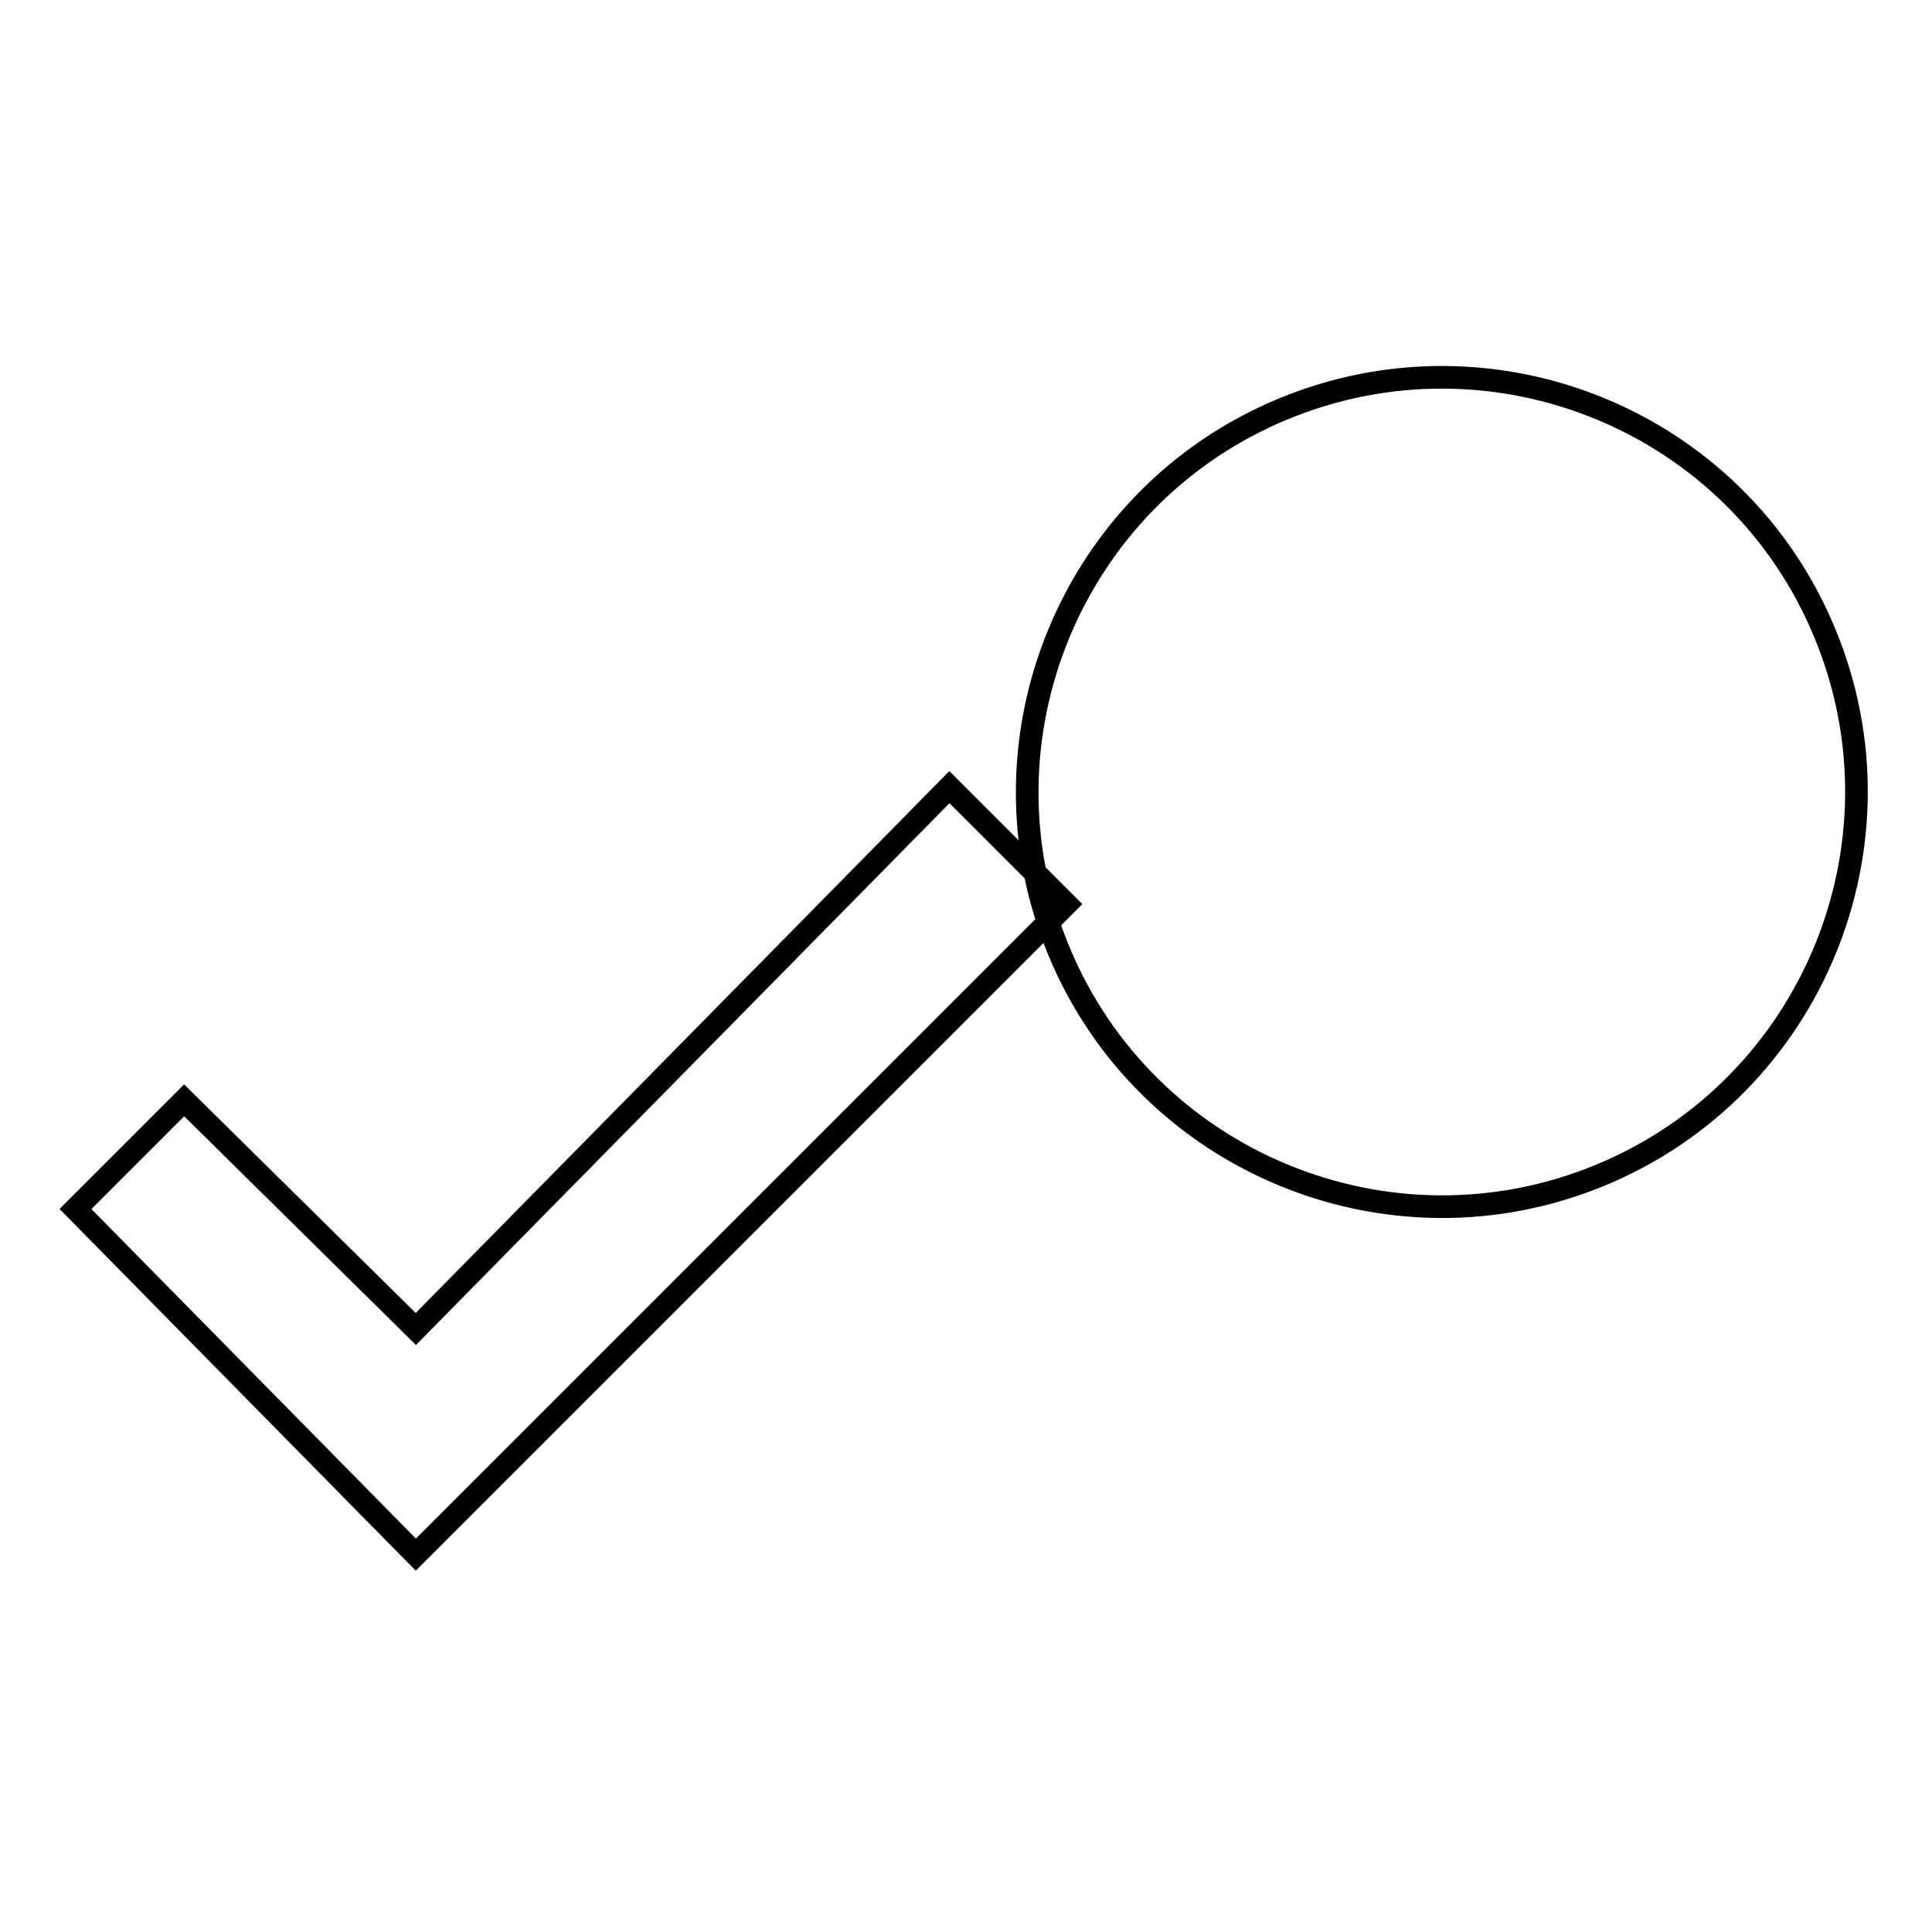 <?xml version="1.0" encoding="utf-8"?>
<!-- Svg Vector Icons : http://www.onlinewebfonts.com/icon -->
<!DOCTYPE svg PUBLIC "-//W3C//DTD SVG 1.1//EN" "http://www.w3.org/Graphics/SVG/1.1/DTD/svg11.dtd">
<svg version="1.1" xmlns="http://www.w3.org/2000/svg" xmlns:xlink="http://www.w3.org/1999/xlink" x="0px" y="0px" viewBox="0 0 256 256" enable-background="new 0 0 256 256" xml:space="preserve">
<g><g><path stroke-width="3" fill-opacity="0" stroke="#000000"  d="M170,54.2c-28,11.6-41.3,43.8-29.7,71.8c11.6,28,43.8,41.3,71.8,29.7c28-11.6,41.3-43.8,29.7-71.8C230.2,55.8,198,42.6,170,54.2z M55.1,176.1l70.7-71.8l15.5,15.5L55.1,206L10,160.2l14.4-14.4L55.1,176.1z"/></g></g>
</svg>